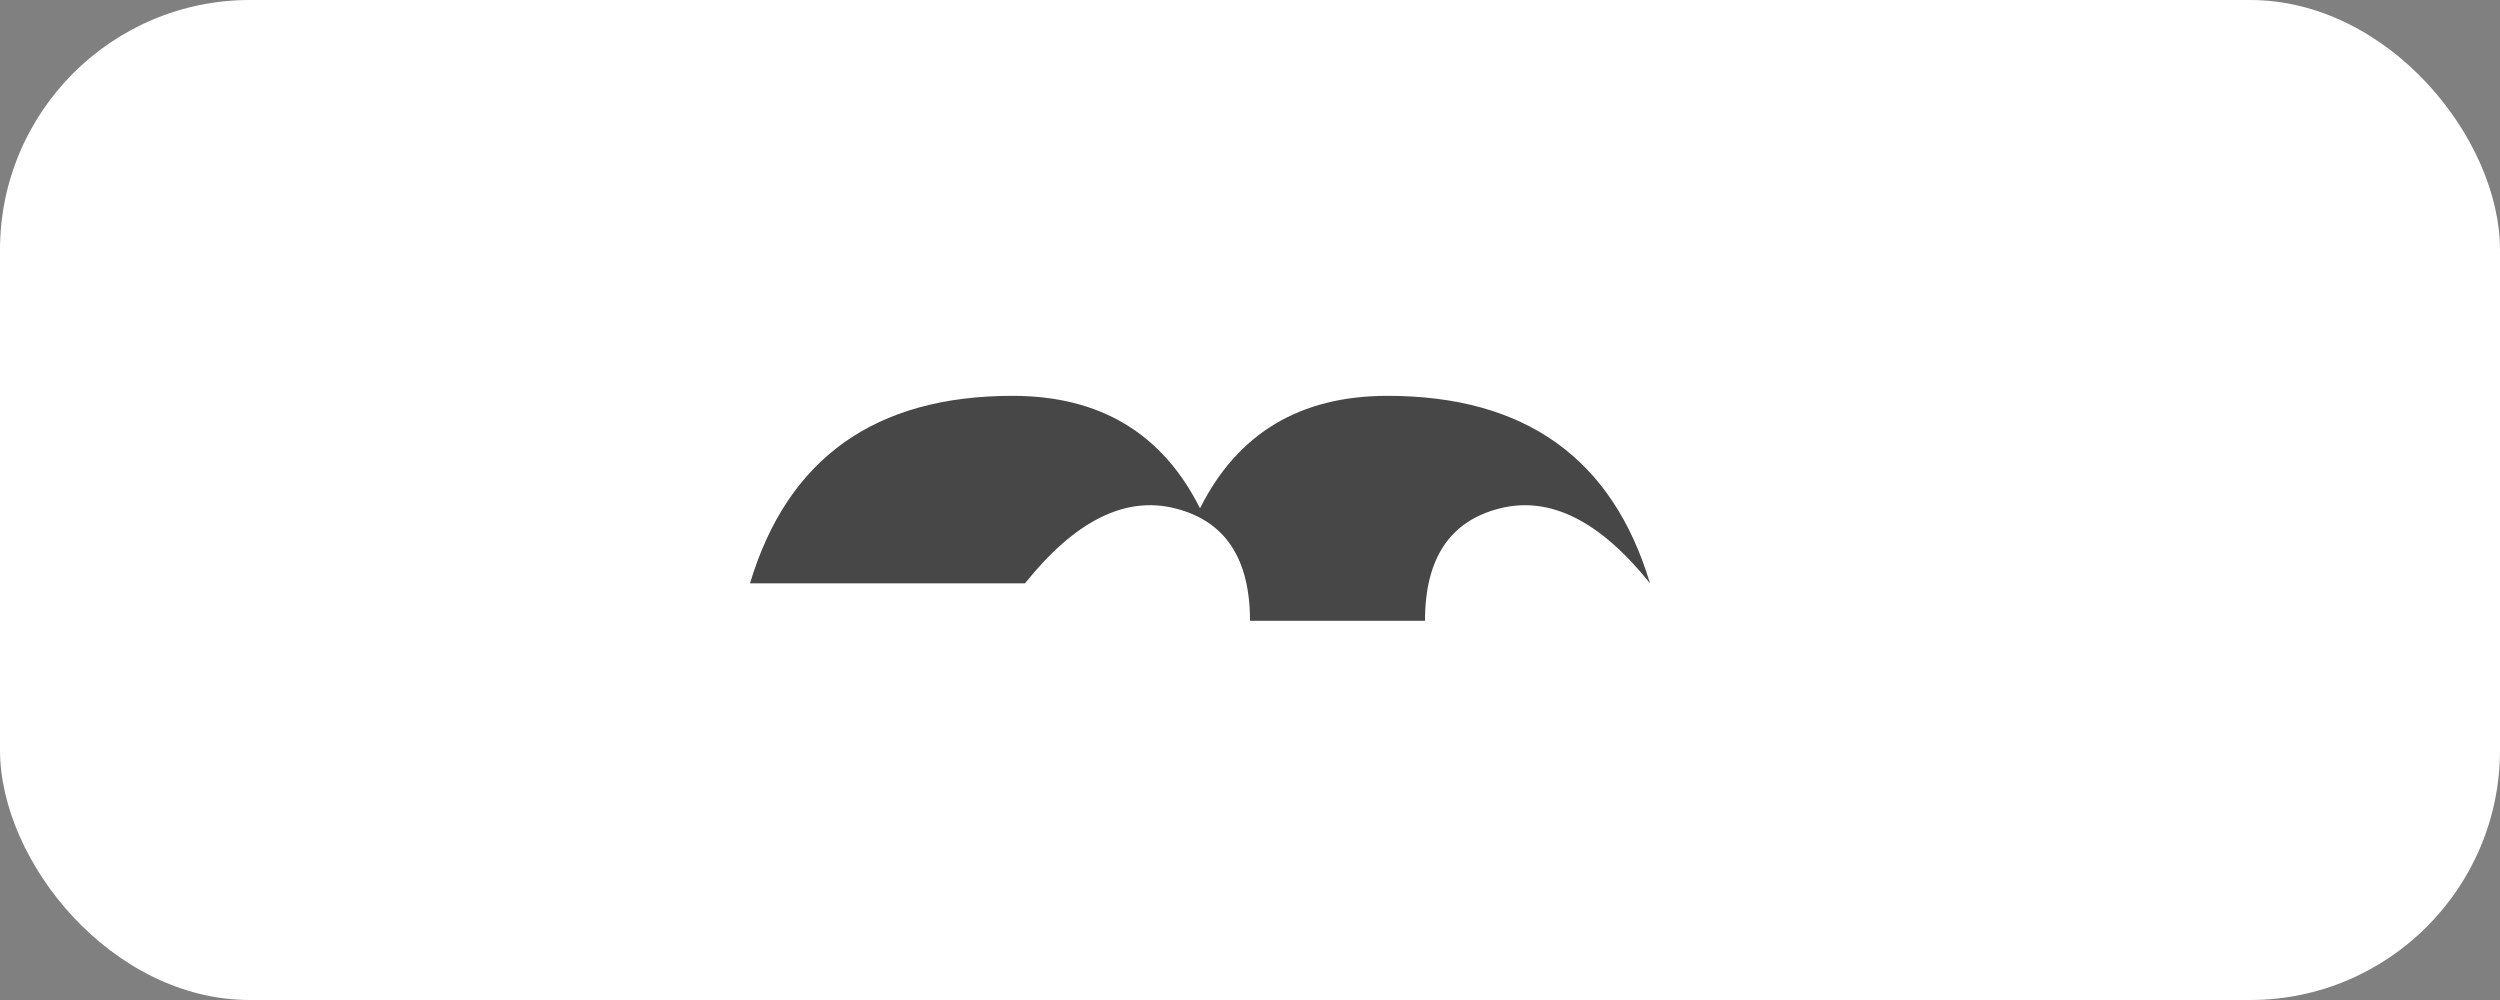 <svg width="120" height="48" viewBox="0 0 120 48" fill="none" xmlns="http://www.w3.org/2000/svg">
    <rect x="0" y="0" width="120" height="48" fill="#808080" stroke="none"/>
    <rect width="120" height="48" rx="12" fill="#FFFFFF" />
    <path d="M36 28c1.8-6 6-9 12.6-9 4.2 0 7.2 1.8 9 5.4 1.8-3.6 4.8-5.4 9-5.4 6.6 0 10.8 3 12.6 9-2.4-3-4.8-4.2-7.2-3.6-2.4.6-3.6 2.4-3.6 5.4H60c0-3-1.2-4.8-3.6-5.4-2.4-.6-4.8.6-7.2 3.6z" fill="#0A0A0A" fill-opacity="0.75" />
</svg>